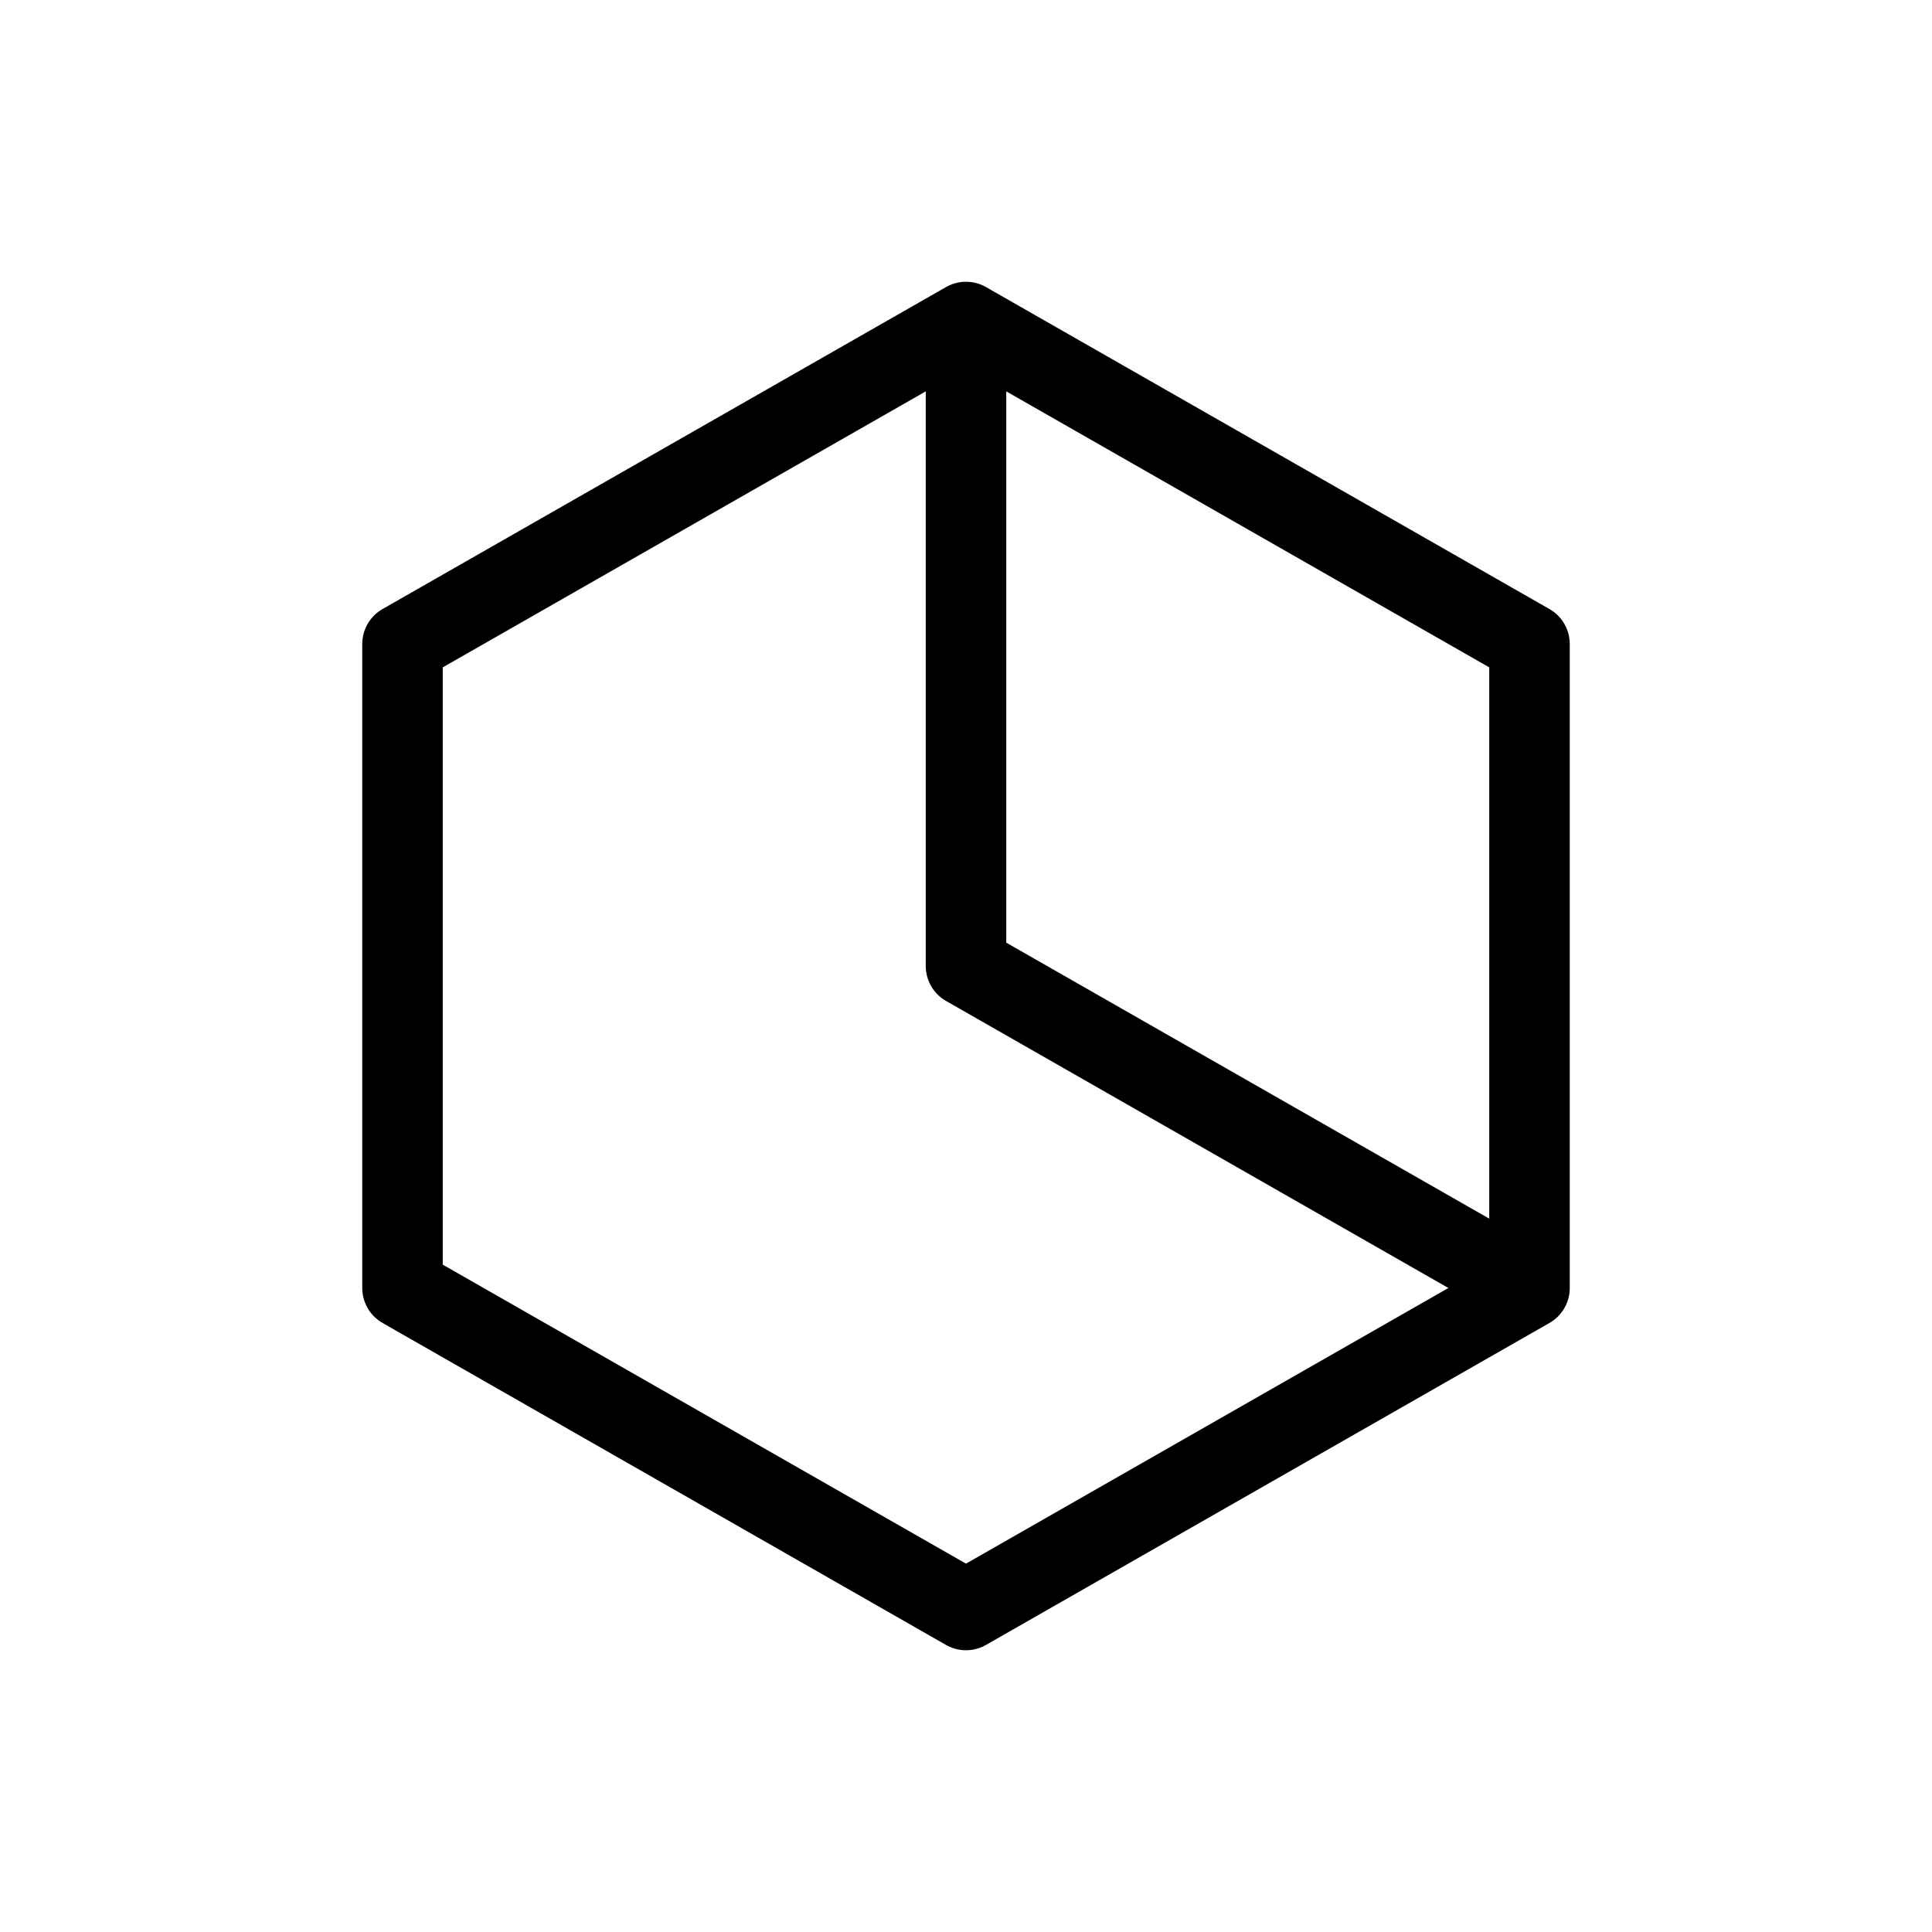 <svg xmlns="http://www.w3.org/2000/svg" viewBox="0 0 48 48">
<g fill="none" stroke="currentColor" stroke-width="2" stroke-linejoin="round">
<path d="M10 16l14-8 14 8v16l-14 8-14-8z"/>
<path d="M24 8v16l14 8"/>
</g></svg>